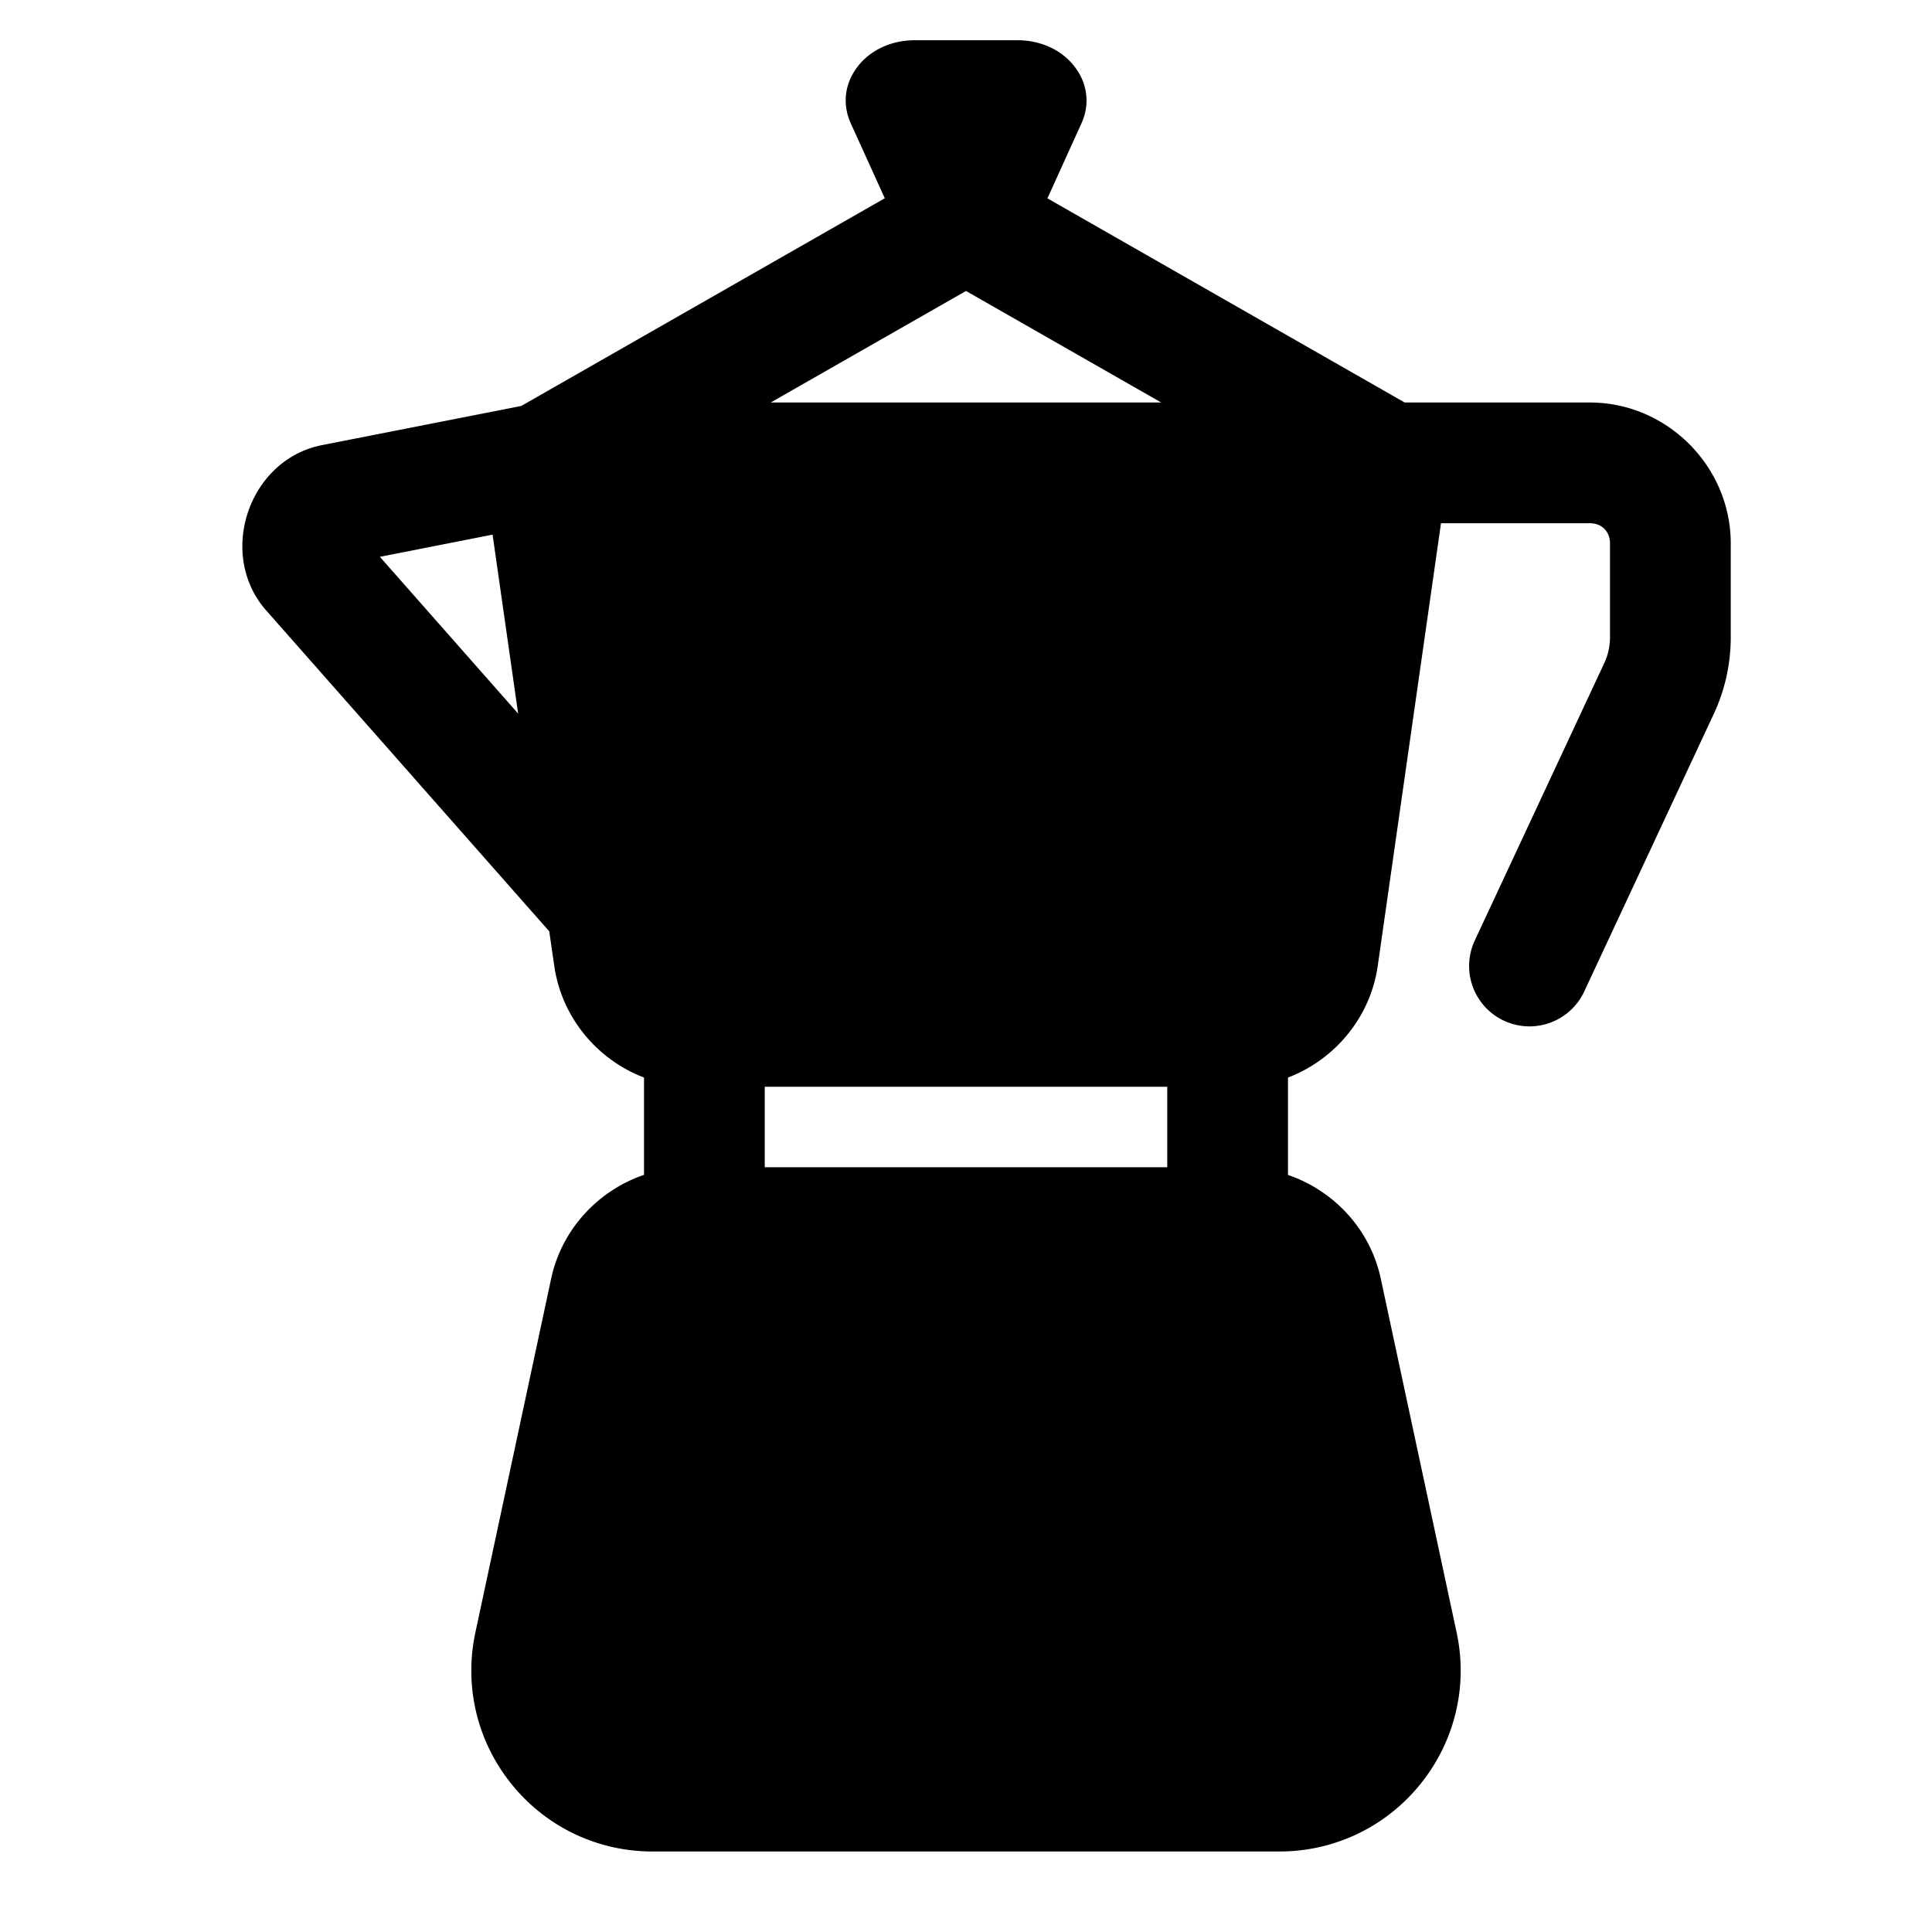 <?xml version="1.0" encoding="utf-8"?><!-- Скачано с сайта svg4.ru / Downloaded from svg4.ru -->
<svg fill="#000000" width="800px" height="800px" viewBox="0 0 48 48" xmlns="http://www.w3.org/2000/svg" xmlns:xlink="http://www.w3.org/1999/xlink"><path d="M22.723 1C22.097 1 21.538 1.285 21.232 1.762C20.975 2.159 20.942 2.632 21.135 3.059L21.982 4.926L12.951 10.086L8 11.059C6.171 11.419 5.386 13.775 6.615 15.168L13.646 23.139L13.77 23.994C13.954 25.28 14.839 26.328 16 26.771L16 29.189C14.858 29.579 13.955 30.544 13.693 31.768L11.811 40.557C11.525 41.893 11.853 43.266 12.711 44.328C13.569 45.39 14.845 46 16.211 46L31.787 46C33.153 46 34.429 45.39 35.287 44.328C36.146 43.266 36.476 41.893 36.189 40.557L34.305 31.768C34.044 30.543 33.141 29.581 32 29.191L32 26.771C33.161 26.328 34.047 25.28 34.23 23.994L35.801 13L39.5 13C39.795 13 40 13.205 40 13.5L40 15.834C40 16.053 39.953 16.27 39.859 16.471L36.641 23.365 A 1.5 1.5 0 1 0 39.359 24.635L42.578 17.738 A 1.5 1.5 0 0 0 42.58 17.734C42.857 17.139 43 16.491 43 15.834L43 13.5C43 11.585 41.415 10 39.5 10L34.898 10L26.023 4.928L26.871 3.059C27.064 2.632 27.03 2.159 26.773 1.762C26.467 1.285 25.909 1 25.283 1L22.723 1 z M 24 7.229L28.85 10L19.148 10L24 7.229 z M 12.238 13.283L12.873 17.729L9.438 13.834L12.238 13.283 z M 19 27L29 27L29 29L19 29L19 27 z"/></svg>